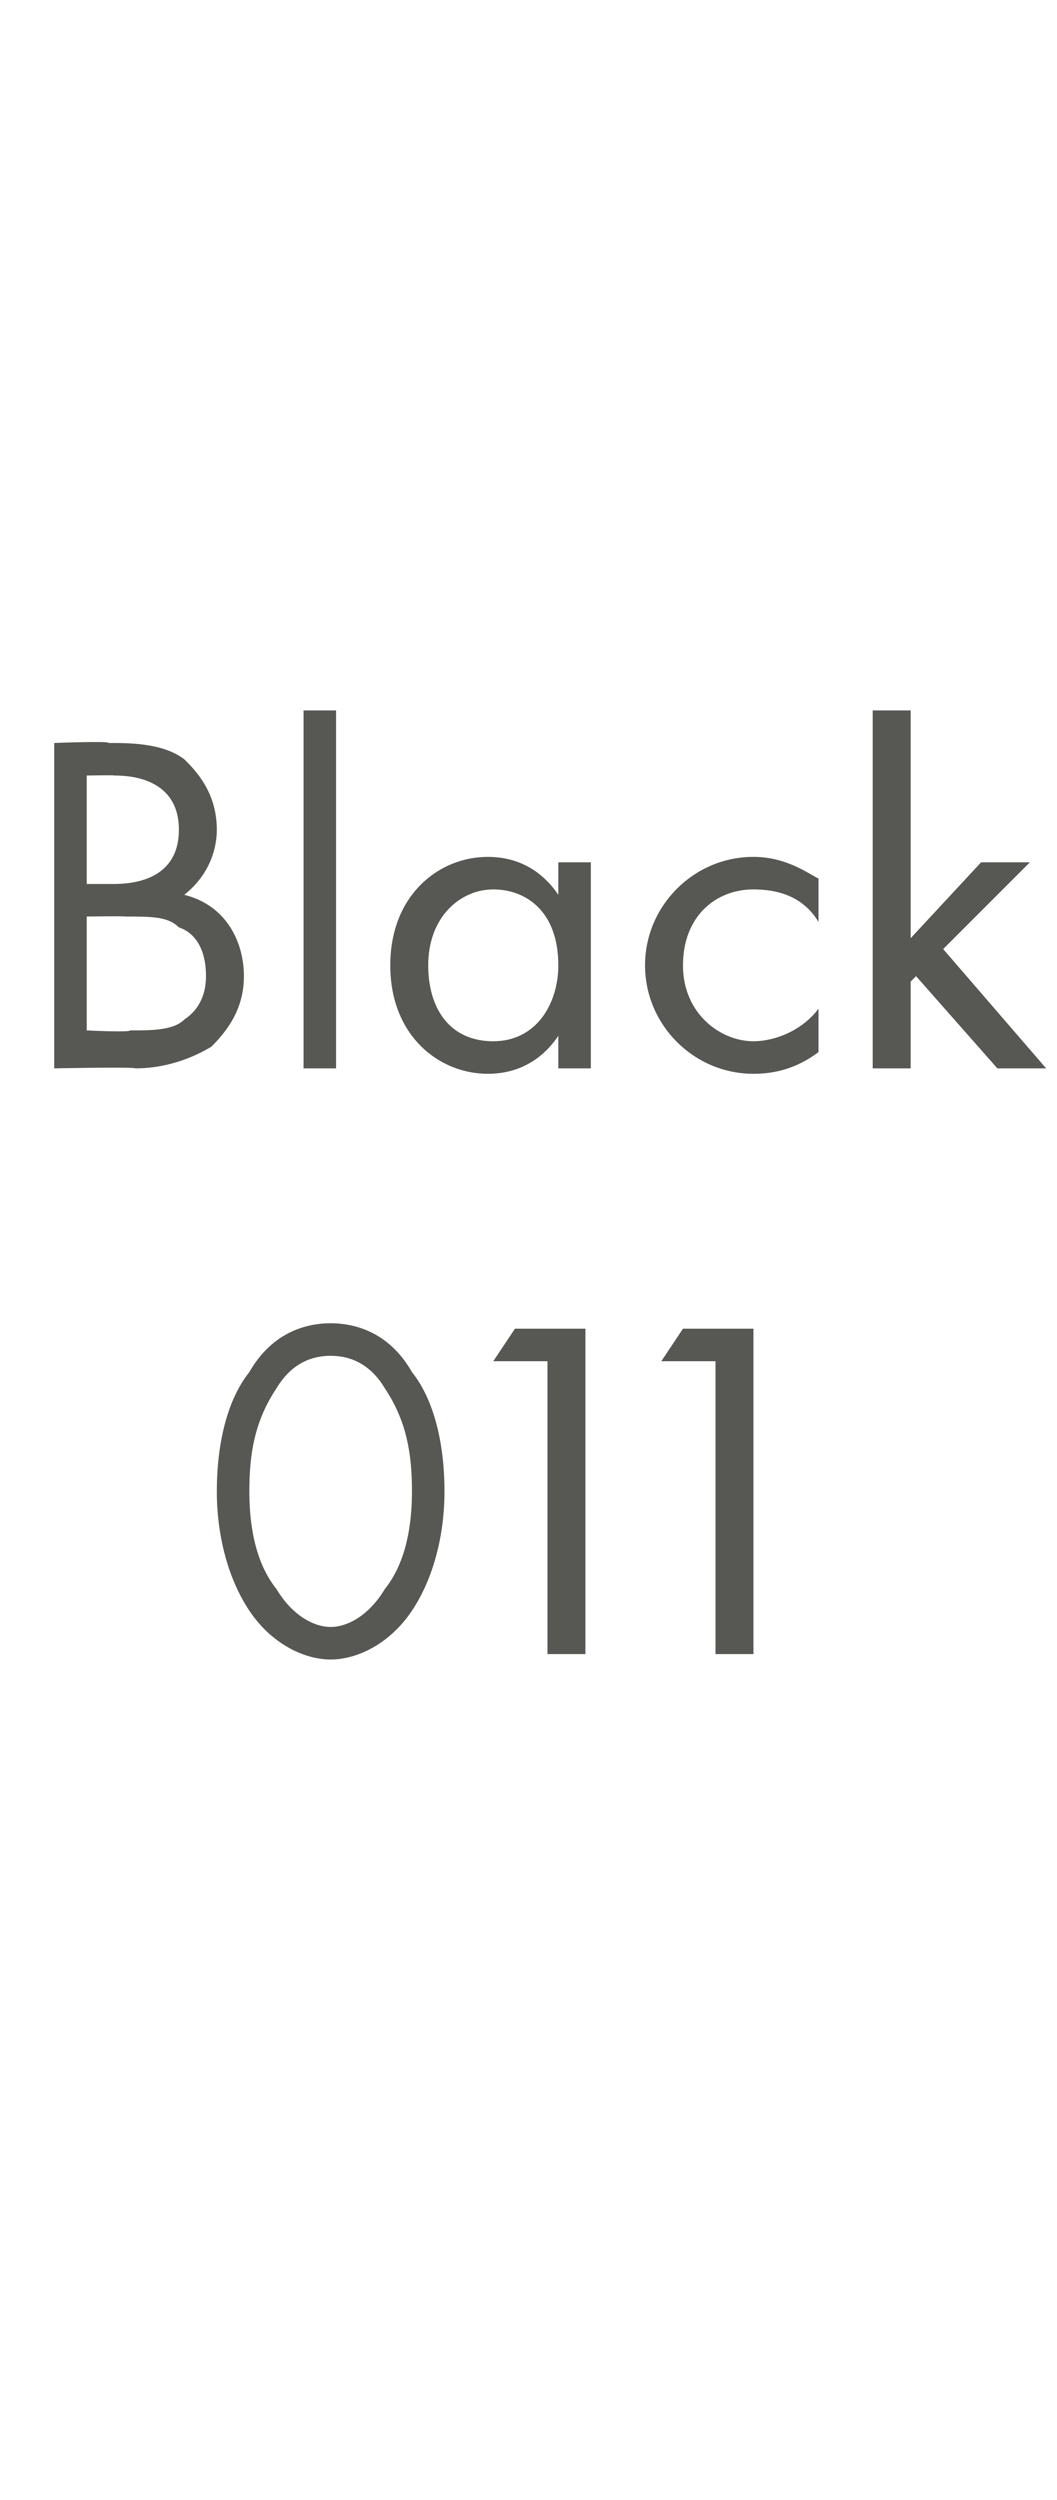 <?xml version="1.0" standalone="no"?><!DOCTYPE svg PUBLIC "-//W3C//DTD SVG 1.1//EN" "http://www.w3.org/Graphics/SVG/1.1/DTD/svg11.dtd"><svg xmlns="http://www.w3.org/2000/svg" version="1.1" width="19.5px" height="46.1px" viewBox="0 -2 19.5 46.1" style="top:-2px">  <desc>Black 011</desc>  <defs/>  <g id="Polygon395040">    <path d="M 4.6 27.7 C 4.2 27.1 4 26.3 4 25.5 C 4 24.6 4.2 23.8 4.6 23.3 C 5 22.6 5.6 22.4 6.1 22.4 C 6.6 22.4 7.2 22.6 7.6 23.3 C 8 23.8 8.2 24.6 8.2 25.5 C 8.2 26.3 8 27.1 7.6 27.7 C 7.2 28.3 6.6 28.6 6.1 28.6 C 5.6 28.6 5 28.3 4.6 27.7 Z M 5.1 23.6 C 4.7 24.2 4.6 24.8 4.6 25.5 C 4.6 26.1 4.7 26.8 5.1 27.3 C 5.4 27.8 5.8 28 6.1 28 C 6.4 28 6.8 27.8 7.1 27.3 C 7.5 26.8 7.6 26.1 7.6 25.5 C 7.6 24.8 7.5 24.2 7.1 23.6 C 6.8 23.1 6.4 23 6.1 23 C 5.8 23 5.4 23.1 5.1 23.6 Z M 10.1 23.1 L 9.1 23.1 L 9.5 22.5 L 10.8 22.5 L 10.8 28.5 L 10.1 28.5 L 10.1 23.1 Z M 13.2 23.1 L 12.2 23.1 L 12.6 22.5 L 13.9 22.5 L 13.9 28.5 L 13.2 28.5 L 13.2 23.1 Z " stroke="none" fill="#575753"/>  </g>  <g id="Polygon395039">    <path d="M 2 11.7 C 2.4 11.7 3 11.7 3.4 12 C 3.6 12.2 4 12.6 4 13.3 C 4 13.6 3.9 14.1 3.4 14.5 C 4.2 14.7 4.5 15.4 4.5 16 C 4.5 16.6 4.2 17 3.9 17.3 C 3.4 17.6 2.9 17.7 2.5 17.7 C 2.45 17.67 1 17.7 1 17.7 L 1 11.7 C 1 11.7 2.04 11.66 2 11.7 Z M 1.6 14.3 C 1.6 14.3 2.13 14.3 2.1 14.3 C 2.5 14.3 3.3 14.2 3.3 13.3 C 3.3 12.3 2.3 12.3 2.1 12.3 C 2.15 12.29 1.6 12.3 1.6 12.3 L 1.6 14.3 Z M 1.6 17 C 1.6 17 2.39 17.04 2.4 17 C 2.8 17 3.2 17 3.4 16.8 C 3.7 16.6 3.8 16.3 3.8 16 C 3.8 15.5 3.6 15.2 3.3 15.1 C 3.1 14.9 2.8 14.9 2.3 14.9 C 2.31 14.89 1.6 14.9 1.6 14.9 L 1.6 17 Z M 6.2 11.1 L 6.2 17.7 L 5.6 17.7 L 5.6 11.1 L 6.2 11.1 Z M 10.3 13.9 L 10.9 13.9 L 10.9 17.7 L 10.3 17.7 C 10.3 17.7 10.3 17.15 10.3 17.1 C 10.1 17.4 9.7 17.8 9 17.8 C 8.1 17.8 7.2 17.1 7.2 15.8 C 7.2 14.5 8.1 13.8 9 13.8 C 9.7 13.8 10.1 14.2 10.3 14.5 C 10.3 14.46 10.3 13.9 10.3 13.9 Z M 7.9 15.8 C 7.9 16.6 8.3 17.2 9.1 17.2 C 9.9 17.2 10.3 16.5 10.3 15.8 C 10.3 14.8 9.7 14.4 9.1 14.4 C 8.5 14.4 7.9 14.9 7.9 15.8 Z M 15.1 15 C 14.8 14.5 14.3 14.4 13.9 14.4 C 13.2 14.4 12.6 14.9 12.6 15.8 C 12.6 16.7 13.3 17.2 13.9 17.2 C 14.3 17.2 14.8 17 15.1 16.6 C 15.1 16.6 15.1 17.4 15.1 17.4 C 14.7 17.7 14.3 17.8 13.9 17.8 C 12.8 17.8 11.9 16.9 11.9 15.8 C 11.9 14.7 12.8 13.8 13.9 13.8 C 14.5 13.8 14.9 14.1 15.1 14.2 C 15.1 14.2 15.1 15 15.1 15 Z M 16.8 11.1 L 16.8 15.3 L 18.1 13.9 L 19 13.9 L 17.4 15.5 L 19.3 17.7 L 18.4 17.7 L 16.9 16 L 16.8 16.1 L 16.8 17.7 L 16.1 17.7 L 16.1 11.1 L 16.8 11.1 Z " stroke="none" fill="#575753"/>  </g></svg>